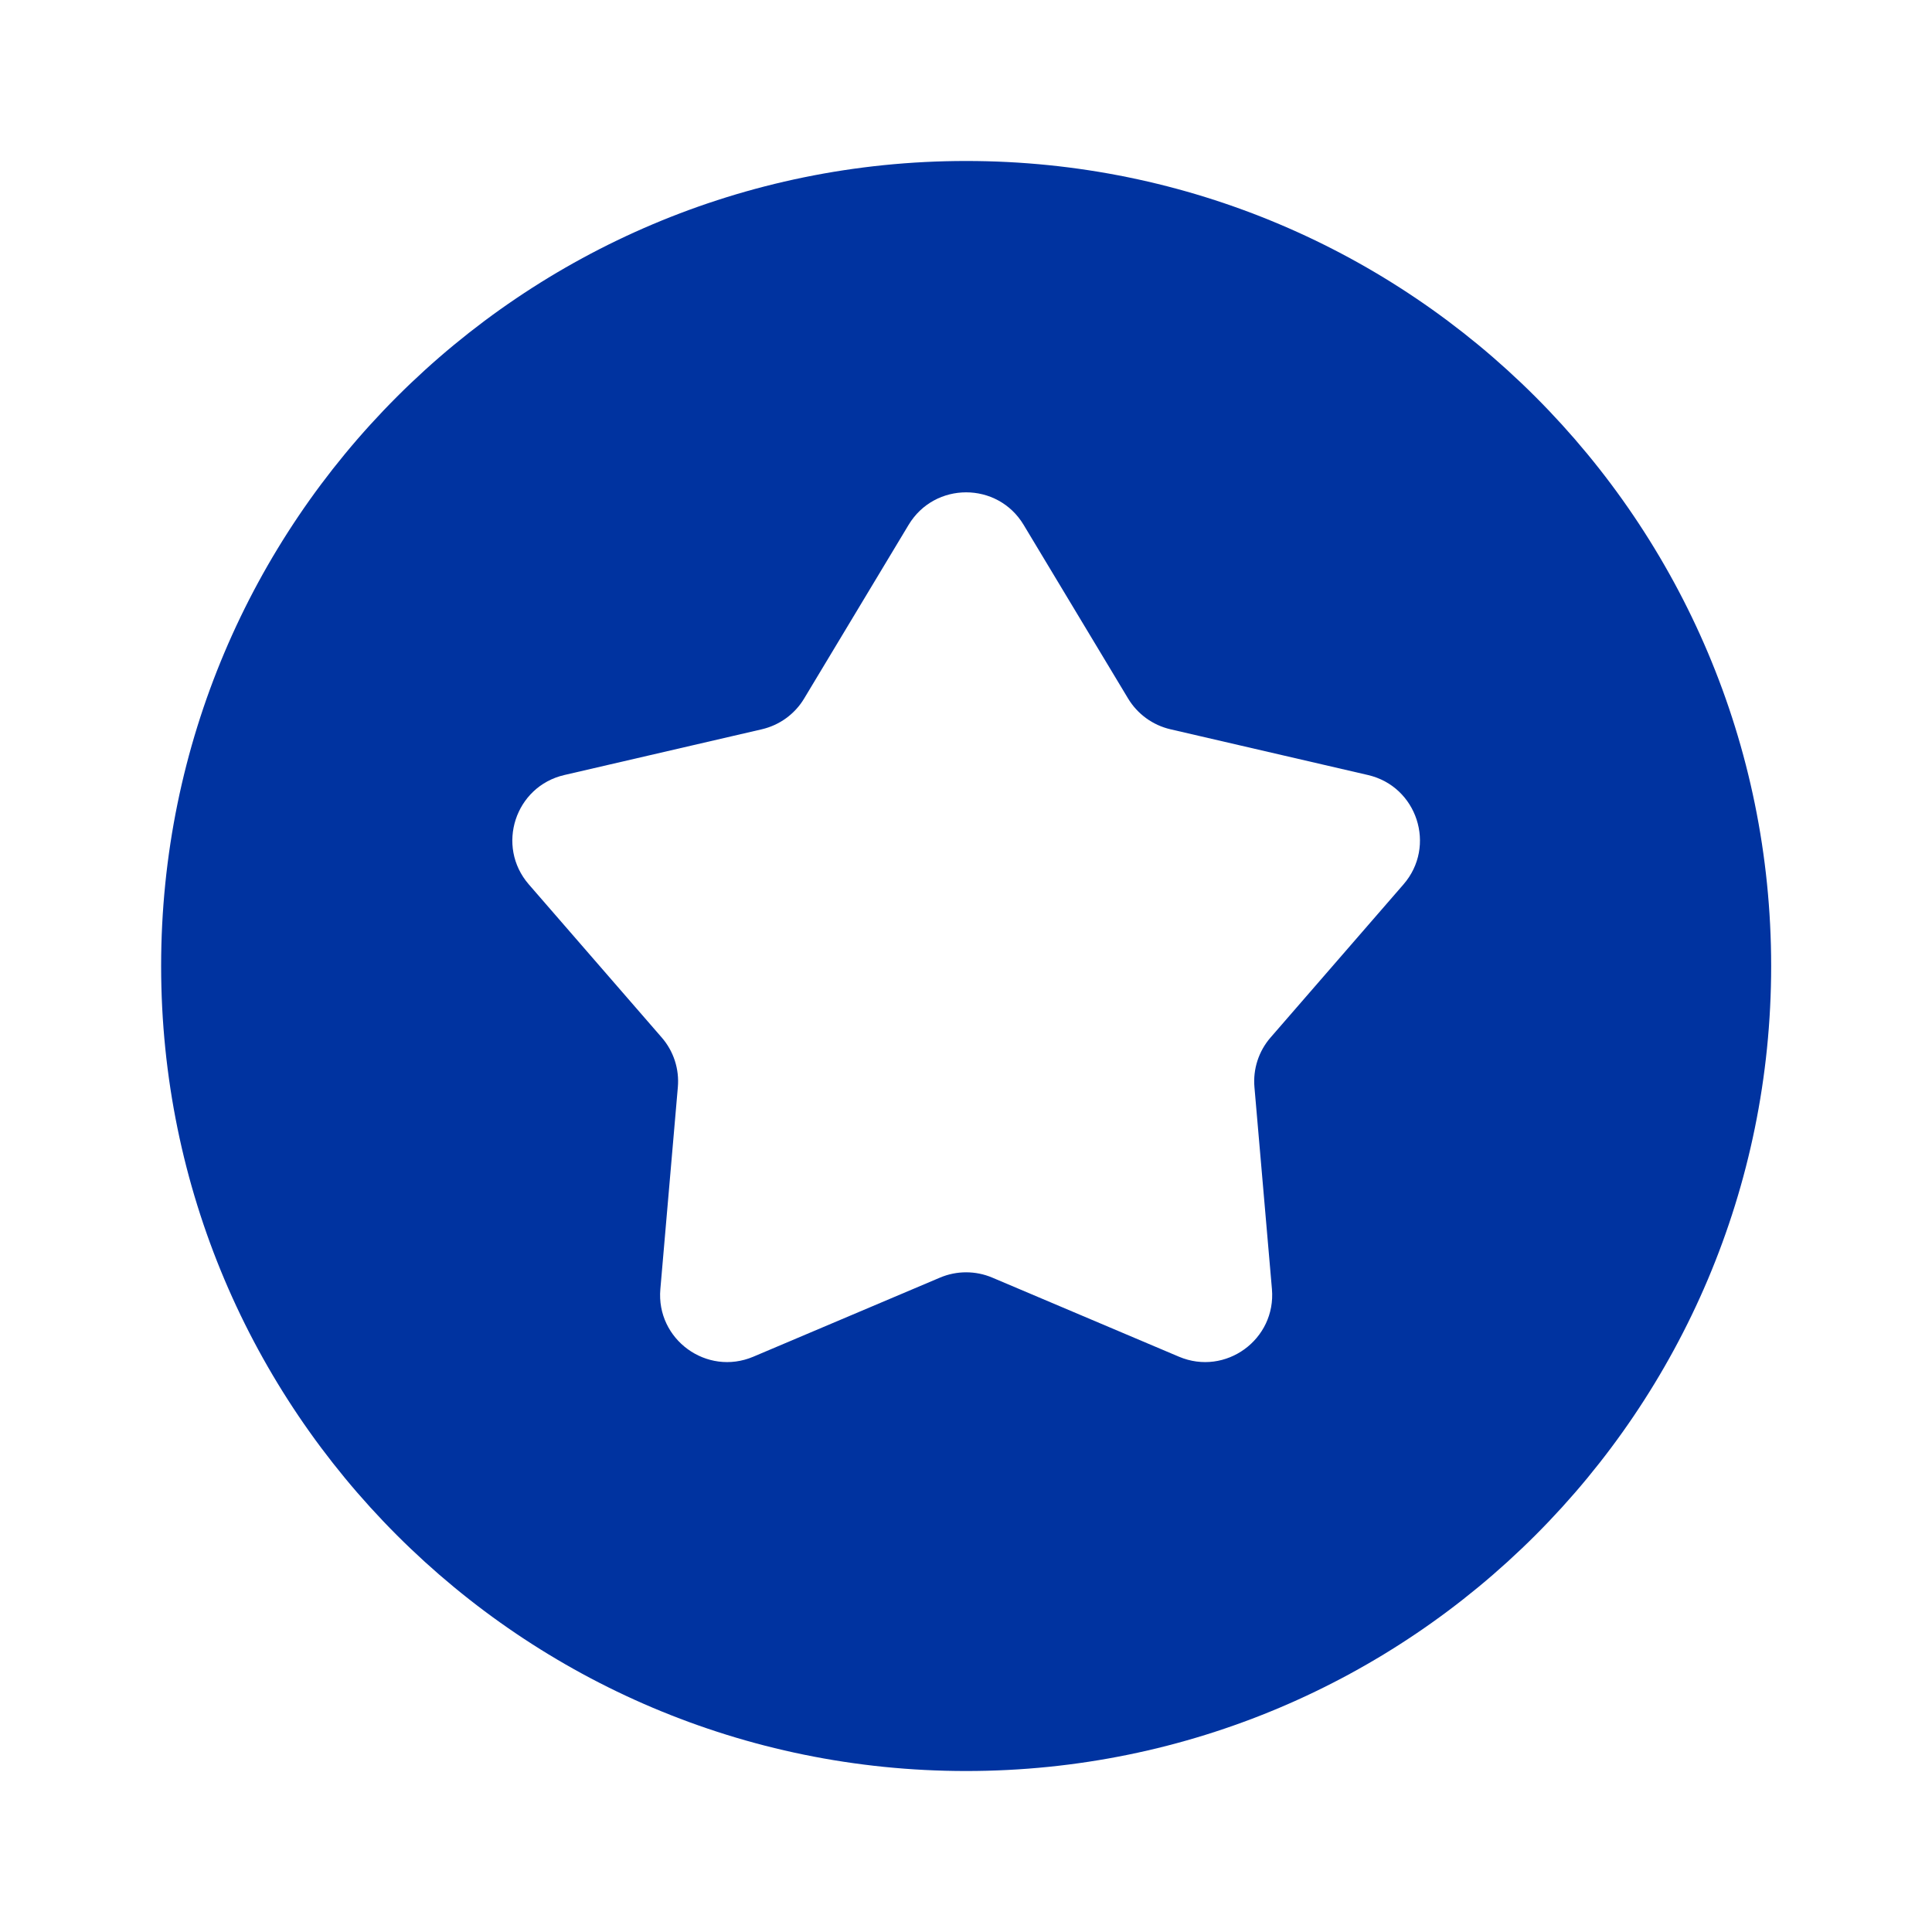 <svg width="40" height="40" viewBox="0 0 40 40" fill="none" xmlns="http://www.w3.org/2000/svg">
<path d="M20.003 3.333C29.208 3.333 36.67 10.795 36.67 20C36.67 29.205 29.208 36.667 20.003 36.667C10.798 36.667 3.336 29.205 3.336 20C3.336 10.795 10.798 3.333 20.003 3.333ZM21.193 10.866C20.654 9.969 19.352 9.969 18.812 10.866L16.649 14.462C16.456 14.784 16.139 15.014 15.773 15.099L11.684 16.046C10.664 16.282 10.262 17.519 10.948 18.31L13.699 21.479C13.946 21.762 14.067 22.134 14.034 22.509L13.672 26.689C13.581 27.732 14.633 28.497 15.597 28.089L19.461 26.452C19.807 26.305 20.199 26.305 20.545 26.452L24.409 28.089C25.373 28.497 26.424 27.732 26.334 26.689L25.972 22.509C25.939 22.134 26.06 21.762 26.307 21.479L29.058 18.31C29.744 17.519 29.342 16.282 28.322 16.046L24.233 15.099C23.867 15.014 23.55 14.784 23.356 14.462L21.193 10.866Z" fill="#0033A0"/>
</svg>
